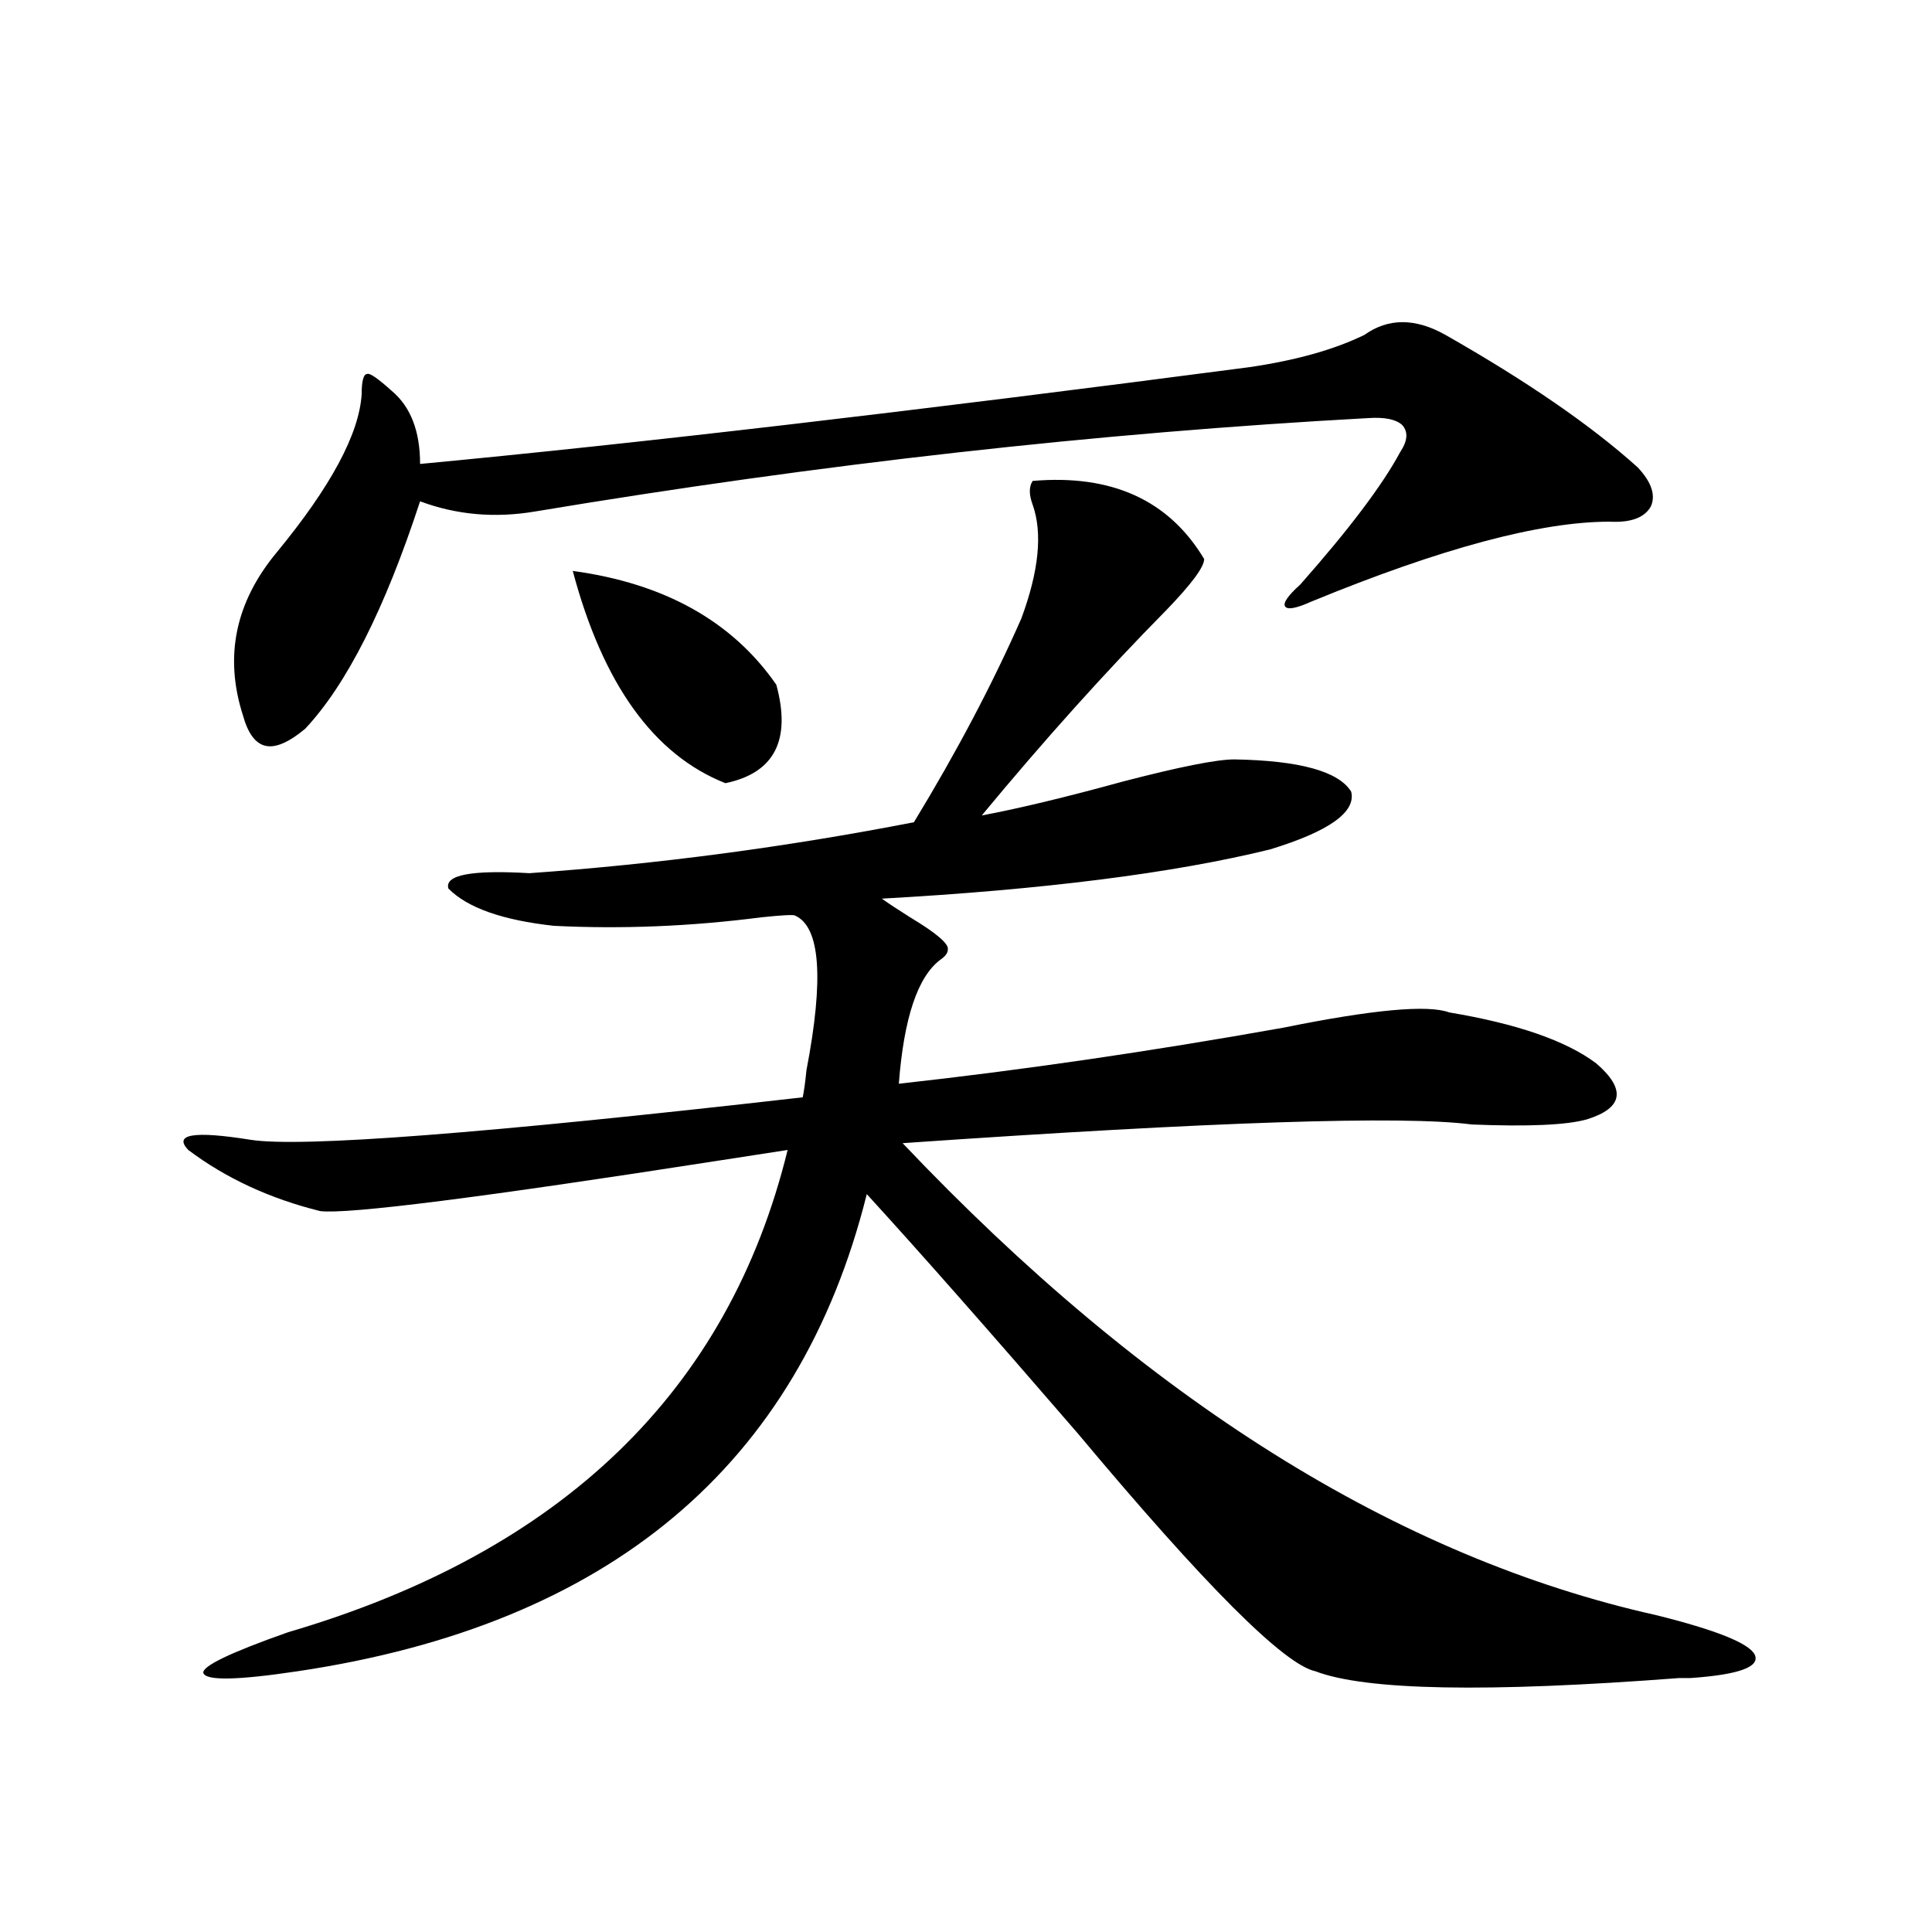 <?xml version="1.0" encoding="utf-8"?>
<!-- Generator: Adobe Illustrator 16.0.0, SVG Export Plug-In . SVG Version: 6.00 Build 0)  -->
<!DOCTYPE svg PUBLIC "-//W3C//DTD SVG 1.1//EN" "http://www.w3.org/Graphics/SVG/1.1/DTD/svg11.dtd">
<svg version="1.1" id="图层_1" xmlns="http://www.w3.org/2000/svg" xmlns:xlink="http://www.w3.org/1999/xlink" x="0px" y="0px"
	 width="1000px" height="1000px" viewBox="0 0 1000 1000" enable-background="new 0 0 1000 1000" xml:space="preserve">
<path d="M534.499,248.926c40.975-3.516,70.563,9.971,88.778,40.43c0,4.106-6.509,12.896-19.512,26.367
	c-31.219,31.641-63.093,67.1-95.607,106.348c18.856-3.516,43.246-9.365,73.169-17.578c29.268-7.607,48.444-11.426,57.56-11.426
	c33.811,0.591,53.978,6.152,60.486,16.699c2.592,10.547-11.387,20.518-41.95,29.883c-50.09,12.305-117.07,20.806-200.971,25.488
	c3.247,2.349,8.125,5.576,14.634,9.668c13.658,8.213,20.152,13.774,19.512,16.699c0,1.758-1.311,3.516-3.902,5.273
	c-11.707,8.789-18.871,30.186-21.463,64.16c63.733-7.031,130.073-16.699,199.02-29.004c46.173-9.365,74.785-12.002,85.852-7.91
	c35.121,5.864,60.486,14.653,76.096,26.367c15.609,13.486,13.979,23.154-4.878,29.004c-10.411,2.939-30.243,3.818-59.511,2.637
	c-35.776-4.683-133.99-1.455-294.627,9.668c126.171,133.018,256.244,214.453,390.234,244.336
	c30.563,7.608,47.469,14.352,50.73,20.215c3.247,6.441-7.805,10.547-33.17,12.305c-1.311,0-3.262,0-5.854,0
	c-99.51,7.608-162.282,6.441-188.288-3.516c-16.265-3.516-57.239-44.521-122.924-123.047
	c-45.532-52.734-81.949-94.043-109.266-123.926c-35.121,140.625-133.335,222.94-294.627,246.973
	c-31.219,4.684-47.483,4.972-48.779,0.879c-0.655-3.516,13.979-10.547,43.901-21.094c141.78-41.597,227.952-124.805,258.53-249.609
	c-7.805,1.182-19.191,2.939-34.146,5.273c-124.234,19.336-193.501,28.125-207.8,26.367c-26.021-6.44-48.779-16.987-68.291-31.641
	c-7.805-8.198,2.927-9.956,32.194-5.273c26.006,4.106,121.293-3.213,285.847-21.973c0.641-2.925,1.296-7.607,1.951-14.063
	c9.101-47.461,7.149-74.116-5.854-79.98c-0.655-0.576-6.509-0.288-17.561,0.879c-36.432,4.697-72.193,6.152-107.314,4.395
	c-26.676-2.925-44.877-9.365-54.633-19.336c-1.951-7.031,12.027-9.668,41.95-7.91c66.34-4.683,132.68-13.472,199.02-26.367
	c22.104-36.323,40.64-71.479,55.608-105.469c9.101-24.609,11.052-44.233,5.854-58.887
	C532.548,255.957,532.548,251.865,534.499,248.926z M748.152,173.34c42.271,24.033,75.44,46.885,99.51,68.555
	c7.149,7.622,9.421,14.365,6.829,20.215c-3.262,5.864-10.411,8.501-21.463,7.91c-35.776,0-87.162,13.774-154.143,41.309
	c-7.805,3.516-12.362,4.395-13.658,2.637c-1.311-1.758,1.296-5.562,7.805-11.426c25.365-28.701,42.591-51.553,51.706-68.555
	c3.902-5.85,4.223-10.547,0.976-14.063c-3.262-2.925-9.115-4.092-17.561-3.516c-139.844,7.622-283.575,23.73-431.209,48.34
	c-20.822,3.516-40.654,1.758-59.511-5.273c-18.216,55.674-38.048,94.922-59.511,117.773c-8.46,7.031-15.289,9.971-20.487,8.789
	c-5.213-1.167-9.115-6.44-11.707-15.82c-9.756-30.459-3.902-58.584,17.561-84.375c27.957-33.975,42.591-61.221,43.901-81.738
	c0-7.031,0.976-10.547,2.927-10.547c1.296-0.576,5.519,2.349,12.683,8.789c9.756,8.213,14.634,20.806,14.634,37.793
	c111.857-10.547,254.948-27.246,429.258-50.098c24.055-3.516,43.901-9.077,59.511-16.699
	C718.55,164.551,732.543,164.551,748.152,173.34z M296.456,295.508c47.469,6.455,82.59,26.079,105.363,58.887
	c7.805,28.716-0.976,45.703-26.341,50.977C338.406,390.732,312.065,354.106,296.456,295.508z"/>
</svg>
